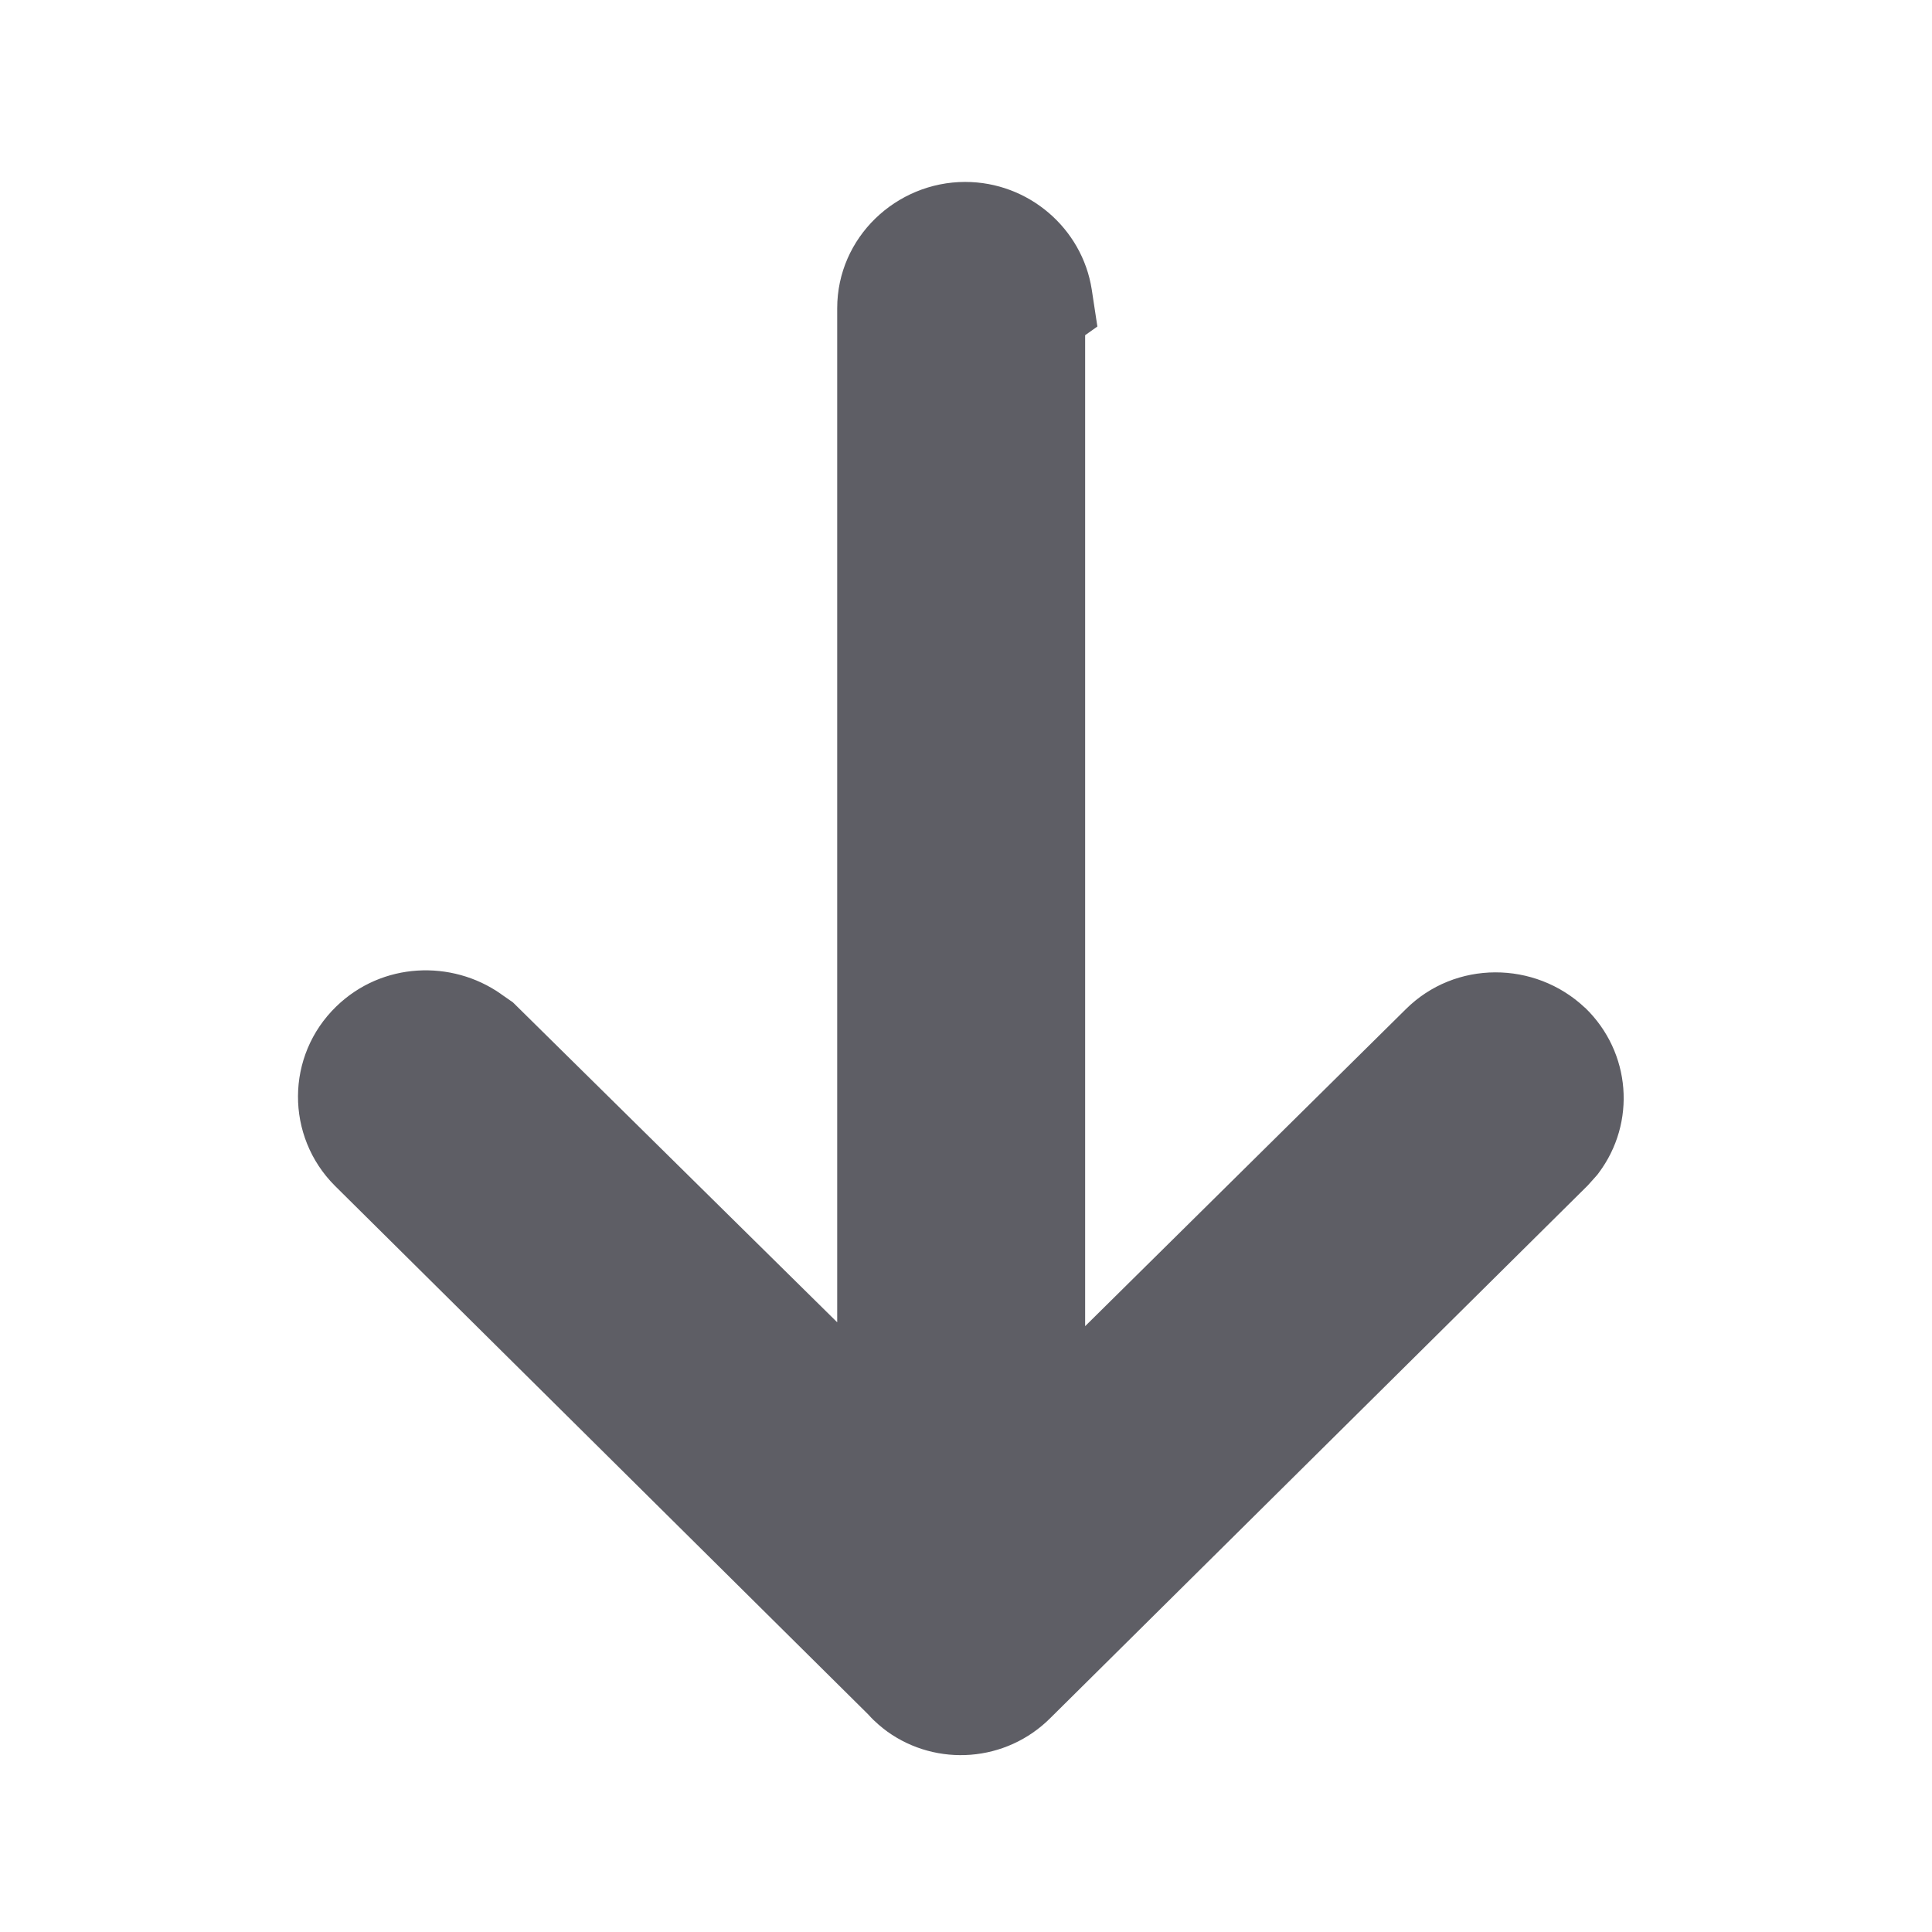 <svg width="12" height="12" viewBox="0 0 12 12" fill="none" xmlns="http://www.w3.org/2000/svg">
<path fill-rule="evenodd" clip-rule="evenodd" d="M2.089 6.251C1.773 6.557 1.773 7.058 2.08 7.365L2.081 7.366L5.393 10.649C5.438 10.7 5.486 10.736 5.503 10.749L5.505 10.75L5.511 10.755C5.819 10.976 6.249 10.946 6.524 10.671L6.525 10.67L9.862 7.363L9.921 7.297L9.93 7.285C10.163 6.974 10.132 6.537 9.846 6.26L9.842 6.257C9.534 5.968 9.039 5.962 8.731 6.269L8.73 6.27L6.74 8.237L6.74 2.082L6.816 2.028L6.781 1.798C6.722 1.419 6.389 1.13 5.995 1.13C5.567 1.13 5.2 1.474 5.2 1.915V8.213L3.186 6.226L3.11 6.173L3.109 6.172C2.806 5.961 2.375 5.974 2.089 6.251Z" fill="#5E5E65"/>
</svg>
